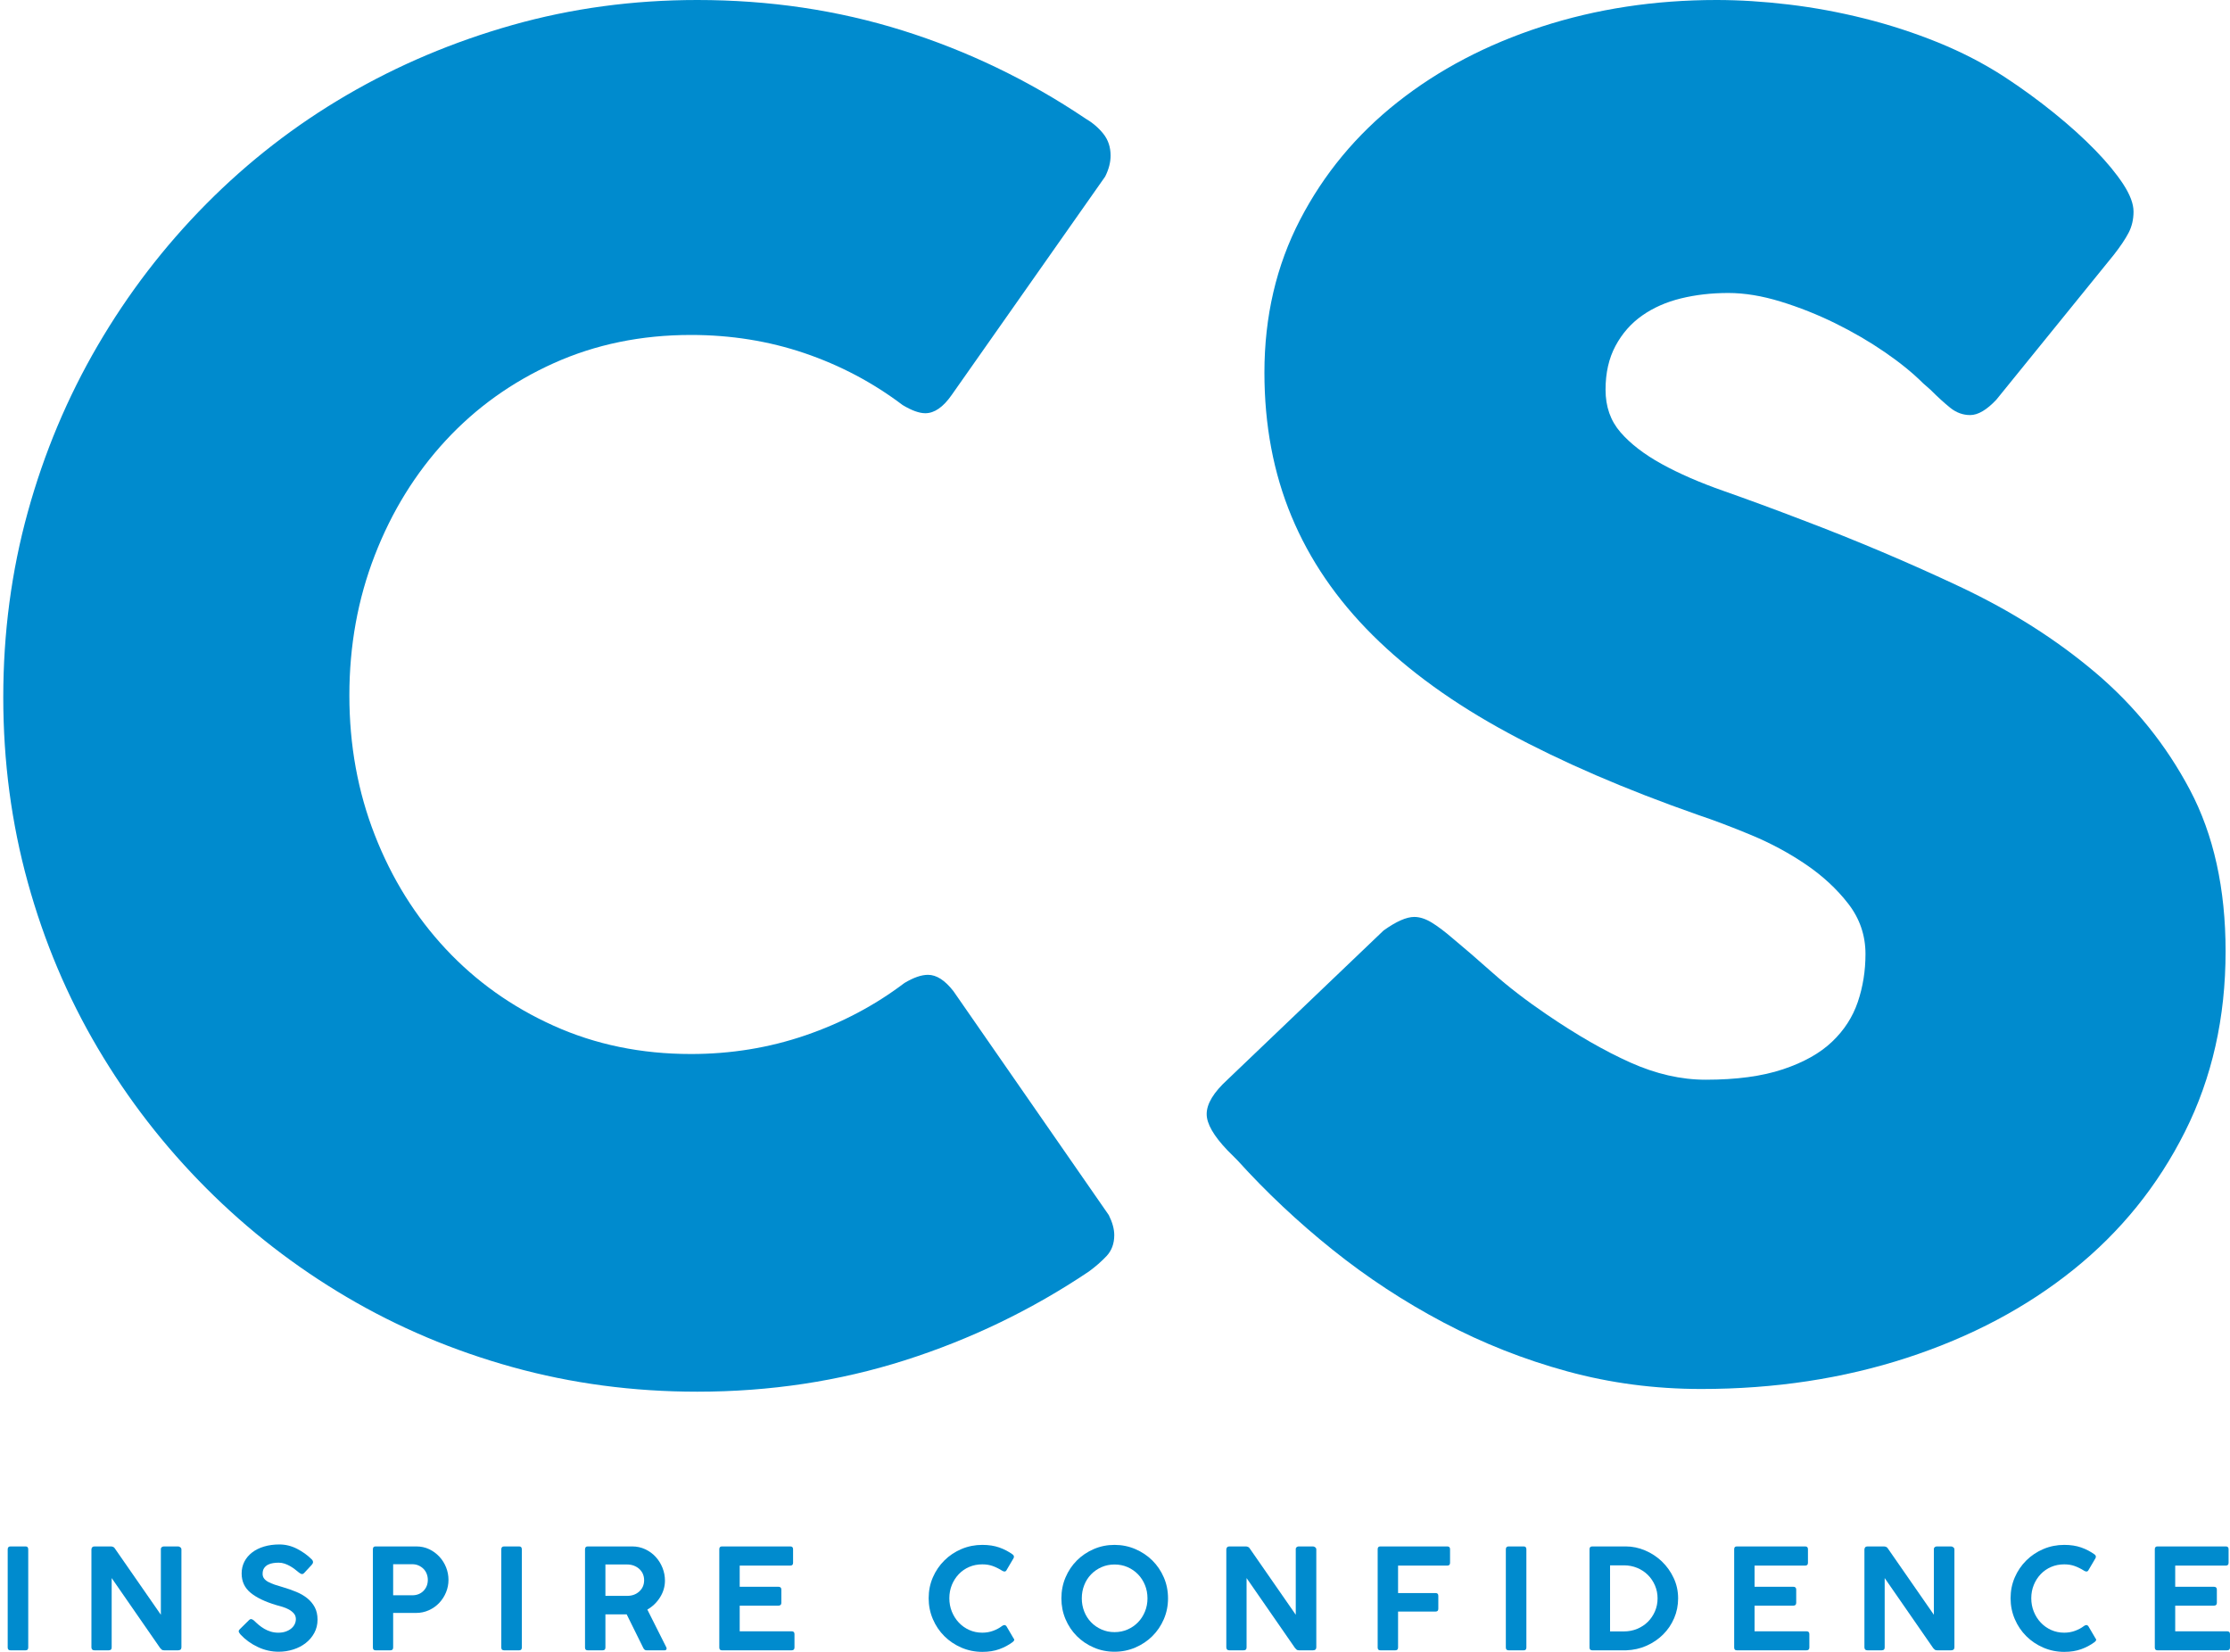 <svg width="189" height="140" viewBox="0 0 189 140" fill="none" xmlns="http://www.w3.org/2000/svg">
<path d="M0.652 139.632V131.313C0.652 131.146 0.731 131.063 0.889 131.063H2.168C2.319 131.063 2.393 131.146 2.393 131.313V139.632C2.393 139.79 2.319 139.869 2.168 139.869H0.889C0.731 139.869 0.652 139.79 0.652 139.632Z" fill="#008BCE"/>
<path d="M7.748 131.324C7.748 131.254 7.769 131.192 7.813 131.141C7.856 131.089 7.922 131.063 8.008 131.063H9.395C9.458 131.063 9.522 131.077 9.59 131.105C9.657 131.133 9.706 131.178 9.738 131.241L13.634 136.855V131.241C13.658 131.17 13.696 131.123 13.747 131.099C13.799 131.075 13.848 131.063 13.895 131.063H15.091C15.155 131.063 15.218 131.087 15.281 131.135C15.344 131.182 15.376 131.245 15.376 131.324V139.608C15.376 139.782 15.281 139.869 15.091 139.869H13.919C13.824 139.869 13.755 139.851 13.712 139.816C13.668 139.78 13.623 139.735 13.575 139.679L9.465 133.745V139.608C9.473 139.782 9.386 139.869 9.205 139.869H8.008C7.835 139.869 7.748 139.782 7.748 139.608V131.324Z" fill="#008BCE"/>
<path d="M20.385 138.529C20.322 138.457 20.275 138.386 20.243 138.315C20.212 138.244 20.239 138.165 20.326 138.078L21.12 137.294C21.191 137.231 21.26 137.209 21.327 137.229C21.394 137.249 21.463 137.29 21.534 137.353C21.653 137.472 21.785 137.593 21.931 137.716C22.077 137.838 22.235 137.949 22.405 138.048C22.574 138.147 22.758 138.226 22.955 138.285C23.153 138.344 23.362 138.375 23.584 138.375C23.82 138.375 24.029 138.343 24.211 138.279C24.393 138.216 24.549 138.131 24.679 138.024C24.809 137.917 24.908 137.795 24.975 137.656C25.042 137.518 25.076 137.373 25.076 137.223C25.076 137.033 25.018 136.873 24.904 136.743C24.789 136.612 24.649 136.501 24.483 136.41C24.318 136.319 24.138 136.244 23.944 136.185C23.751 136.126 23.575 136.076 23.418 136.036C22.462 135.751 21.733 135.401 21.233 134.986C20.73 134.571 20.48 134.027 20.48 133.354C20.48 132.991 20.557 132.658 20.711 132.357C20.865 132.056 21.082 131.797 21.363 131.58C21.642 131.362 21.98 131.194 22.375 131.075C22.77 130.957 23.204 130.897 23.678 130.897C24.199 130.897 24.698 131.02 25.176 131.265C25.654 131.511 26.071 131.811 26.426 132.167C26.568 132.318 26.564 132.472 26.414 132.63L25.763 133.331C25.683 133.401 25.609 133.423 25.538 133.396C25.466 133.368 25.391 133.323 25.313 133.259C25.218 133.18 25.109 133.093 24.987 132.998C24.864 132.903 24.73 132.814 24.584 132.731C24.438 132.648 24.284 132.579 24.122 132.523C23.96 132.468 23.792 132.441 23.619 132.441C23.469 132.441 23.313 132.452 23.151 132.476C22.989 132.5 22.843 132.546 22.713 132.612C22.582 132.68 22.474 132.774 22.387 132.897C22.3 133.02 22.257 133.184 22.257 133.39C22.257 133.54 22.298 133.671 22.381 133.782C22.464 133.892 22.582 133.989 22.736 134.072C22.891 134.155 23.072 134.232 23.282 134.304C23.49 134.375 23.722 134.446 23.974 134.517C24.377 134.636 24.756 134.768 25.111 134.915C25.466 135.061 25.776 135.241 26.041 135.455C26.306 135.668 26.517 135.922 26.675 136.214C26.833 136.507 26.912 136.859 26.912 137.271C26.912 137.682 26.821 138.056 26.639 138.392C26.457 138.729 26.215 139.015 25.911 139.252C25.607 139.49 25.255 139.672 24.856 139.798C24.458 139.925 24.046 139.988 23.619 139.988C23.003 139.988 22.411 139.854 21.842 139.584C21.274 139.316 20.788 138.964 20.385 138.529Z" fill="#008BCE"/>
<path d="M31.604 139.632V131.3C31.604 131.142 31.678 131.063 31.828 131.063H35.275C35.678 131.063 36.045 131.142 36.377 131.3C36.709 131.459 36.996 131.671 37.241 131.936C37.486 132.201 37.675 132.503 37.81 132.844C37.944 133.184 38.011 133.536 38.011 133.9C38.011 134.264 37.942 134.614 37.804 134.95C37.666 135.287 37.474 135.585 37.23 135.846C36.985 136.107 36.692 136.315 36.353 136.469C36.013 136.624 35.646 136.701 35.252 136.701H33.321V139.632C33.321 139.79 33.242 139.869 33.084 139.869H31.828C31.678 139.869 31.604 139.79 31.604 139.632ZM34.932 132.571H33.321V135.205H34.932C35.326 135.205 35.646 135.08 35.891 134.831C36.136 134.582 36.259 134.271 36.259 133.9C36.259 133.718 36.227 133.546 36.164 133.384C36.1 133.221 36.009 133.081 35.891 132.962C35.773 132.844 35.632 132.749 35.471 132.677C35.309 132.606 35.129 132.571 34.932 132.571Z" fill="#008BCE"/>
<path d="M42.486 139.632V131.313C42.486 131.146 42.565 131.063 42.723 131.063H44.002C44.153 131.063 44.227 131.146 44.227 131.313V139.632C44.227 139.79 44.153 139.869 44.002 139.869H42.723C42.565 139.869 42.486 139.79 42.486 139.632Z" fill="#008BCE"/>
<path d="M49.582 139.632V131.3C49.582 131.237 49.6 131.182 49.635 131.135C49.67 131.087 49.728 131.063 49.807 131.063H53.574C53.976 131.063 54.349 131.145 54.693 131.307C55.036 131.469 55.33 131.685 55.575 131.954C55.82 132.222 56.011 132.531 56.15 132.879C56.288 133.227 56.357 133.587 56.357 133.959C56.357 134.457 56.221 134.926 55.948 135.366C55.676 135.805 55.315 136.155 54.865 136.416L56.475 139.62C56.507 139.676 56.509 139.731 56.481 139.786C56.453 139.841 56.4 139.869 56.321 139.869H54.794C54.675 139.869 54.584 139.802 54.521 139.668L53.112 136.819H51.311V139.632C51.311 139.79 51.232 139.869 51.074 139.869H49.807C49.657 139.869 49.582 139.79 49.582 139.632ZM53.159 132.594H51.311V135.253H53.159C53.57 135.253 53.911 135.128 54.183 134.879C54.456 134.63 54.592 134.311 54.592 133.924C54.592 133.734 54.556 133.558 54.486 133.395C54.415 133.233 54.314 133.093 54.183 132.974C54.053 132.855 53.901 132.763 53.728 132.695C53.553 132.628 53.364 132.594 53.159 132.594Z" fill="#008BCE"/>
<path d="M60.963 139.632V131.3C60.963 131.142 61.038 131.063 61.188 131.063H66.98C67.138 131.063 67.216 131.142 67.216 131.3V132.452C67.216 132.61 67.138 132.689 66.98 132.689H62.692V134.481H65.961C66.135 134.481 66.222 134.561 66.222 134.719V135.846C66.222 136.005 66.135 136.084 65.961 136.084H62.692V138.255H67.086C67.252 138.255 67.335 138.334 67.335 138.492V139.632C67.335 139.79 67.252 139.869 67.086 139.869H61.188C61.038 139.869 60.963 139.79 60.963 139.632Z" fill="#008BCE"/>
<path d="M84.914 137.816C85.072 137.698 85.198 137.698 85.293 137.816L85.885 138.825C85.948 138.897 85.972 138.958 85.956 139.009C85.94 139.061 85.896 139.114 85.826 139.17C85.486 139.423 85.107 139.624 84.689 139.774C84.27 139.925 83.792 140 83.255 140C82.632 140 82.043 139.881 81.491 139.644C80.938 139.407 80.454 139.083 80.04 138.671C79.625 138.26 79.299 137.777 79.063 137.223C78.826 136.669 78.707 136.08 78.707 135.454C78.707 134.822 78.826 134.232 79.063 133.686C79.299 133.141 79.625 132.662 80.04 132.251C80.454 131.839 80.938 131.517 81.491 131.283C82.043 131.05 82.632 130.933 83.255 130.933C83.792 130.933 84.27 131.006 84.689 131.152C85.107 131.299 85.49 131.499 85.837 131.752C85.9 131.807 85.932 131.863 85.932 131.918C85.932 131.974 85.924 132.017 85.909 132.049L85.281 133.117C85.21 133.212 85.099 133.216 84.949 133.128C84.673 132.955 84.402 132.82 84.138 132.725C83.873 132.63 83.579 132.583 83.255 132.583C82.853 132.583 82.481 132.656 82.142 132.802C81.802 132.949 81.508 133.152 81.26 133.414C81.011 133.674 80.816 133.979 80.673 134.327C80.531 134.676 80.46 135.051 80.46 135.454C80.46 135.858 80.531 136.236 80.673 136.588C80.816 136.94 81.011 137.249 81.26 137.514C81.508 137.779 81.802 137.989 82.142 138.143C82.481 138.297 82.853 138.374 83.255 138.374C83.579 138.374 83.885 138.321 84.174 138.214C84.462 138.107 84.708 137.975 84.914 137.816Z" fill="#008BCE"/>
<path d="M98.994 135.467C98.994 136.092 98.876 136.679 98.639 137.229C98.402 137.779 98.078 138.257 97.668 138.665C97.257 139.073 96.776 139.395 96.223 139.632C95.67 139.87 95.082 139.988 94.458 139.988C93.834 139.988 93.248 139.87 92.699 139.632C92.15 139.395 91.672 139.073 91.266 138.665C90.859 138.257 90.539 137.779 90.306 137.229C90.073 136.679 89.957 136.092 89.957 135.467C89.957 134.834 90.073 134.242 90.306 133.692C90.539 133.142 90.859 132.664 91.266 132.256C91.672 131.849 92.15 131.527 92.699 131.289C93.248 131.052 93.834 130.933 94.458 130.933C95.082 130.933 95.67 131.052 96.223 131.289C96.776 131.527 97.257 131.849 97.668 132.256C98.078 132.664 98.402 133.142 98.639 133.692C98.876 134.242 98.994 134.834 98.994 135.467ZM97.253 135.467C97.253 135.063 97.182 134.687 97.04 134.339C96.898 133.991 96.702 133.688 96.454 133.431C96.205 133.174 95.911 132.97 95.572 132.82C95.231 132.67 94.861 132.595 94.458 132.595C94.063 132.595 93.696 132.67 93.356 132.82C93.017 132.97 92.723 133.174 92.474 133.431C92.225 133.688 92.031 133.991 91.894 134.339C91.756 134.687 91.686 135.063 91.686 135.467C91.686 135.862 91.756 136.234 91.894 136.582C92.031 136.93 92.225 137.233 92.474 137.49C92.723 137.747 93.017 137.951 93.356 138.101C93.696 138.252 94.063 138.327 94.458 138.327C94.861 138.327 95.231 138.252 95.572 138.101C95.911 137.951 96.205 137.747 96.454 137.49C96.702 137.233 96.898 136.93 97.04 136.582C97.182 136.234 97.253 135.862 97.253 135.467Z" fill="#008BCE"/>
<path d="M103.934 131.324C103.934 131.254 103.955 131.192 103.999 131.141C104.042 131.089 104.107 131.063 104.194 131.063H105.58C105.643 131.063 105.708 131.077 105.776 131.105C105.842 131.133 105.892 131.178 105.924 131.241L109.82 136.855V131.241C109.844 131.17 109.881 131.123 109.933 131.099C109.984 131.075 110.033 131.063 110.081 131.063H111.277C111.34 131.063 111.403 131.087 111.466 131.135C111.53 131.182 111.561 131.245 111.561 131.324V139.608C111.561 139.782 111.466 139.869 111.277 139.869H110.105C110.01 139.869 109.94 139.851 109.897 139.816C109.853 139.78 109.808 139.735 109.761 139.679L105.651 133.745V139.608C105.659 139.782 105.572 139.869 105.39 139.869H104.194C104.02 139.869 103.934 139.782 103.934 139.608V131.324Z" fill="#008BCE"/>
<path d="M116.762 139.632V131.3C116.762 131.142 116.836 131.063 116.987 131.063H122.66C122.818 131.063 122.897 131.142 122.897 131.3V132.452C122.897 132.61 122.818 132.689 122.66 132.689H118.491V135.016H121.677C121.827 135.016 121.902 135.094 121.902 135.253V136.344C121.902 136.503 121.827 136.582 121.677 136.582H118.491V139.632C118.491 139.79 118.412 139.869 118.254 139.869H116.987C116.836 139.869 116.762 139.79 116.762 139.632Z" fill="#008BCE"/>
<path d="M127.625 139.632V131.313C127.625 131.146 127.704 131.063 127.862 131.063H129.141C129.291 131.063 129.366 131.146 129.366 131.313V139.632C129.366 139.79 129.291 139.869 129.141 139.869H127.862C127.704 139.869 127.625 139.79 127.625 139.632Z" fill="#008BCE"/>
<path d="M134.717 139.632V131.3C134.717 131.142 134.795 131.063 134.953 131.063H137.784C138.345 131.063 138.892 131.176 139.425 131.402C139.958 131.627 140.431 131.938 140.846 132.333C141.261 132.729 141.594 133.196 141.847 133.734C142.1 134.271 142.226 134.849 142.226 135.466C142.226 136.06 142.114 136.62 141.889 137.146C141.663 137.672 141.352 138.133 140.953 138.528C140.554 138.924 140.088 139.241 139.555 139.478C139.022 139.715 138.448 139.845 137.832 139.869H134.953C134.795 139.869 134.717 139.79 134.717 139.632ZM140.485 135.466C140.485 135.079 140.412 134.715 140.266 134.375C140.12 134.034 139.92 133.738 139.668 133.485C139.415 133.231 139.113 133.031 138.762 132.885C138.41 132.739 138.033 132.666 137.63 132.666H136.458V138.267H137.63C138.033 138.267 138.41 138.194 138.762 138.047C139.113 137.901 139.415 137.701 139.668 137.448C139.92 137.195 140.12 136.898 140.266 136.558C140.412 136.218 140.485 135.854 140.485 135.466Z" fill="#008BCE"/>
<path d="M146.977 139.632V131.3C146.977 131.142 147.051 131.063 147.202 131.063H152.994C153.152 131.063 153.23 131.142 153.23 131.3V132.452C153.23 132.61 153.152 132.689 152.994 132.689H148.706V134.481H151.975C152.149 134.481 152.235 134.561 152.235 134.719V135.846C152.235 136.005 152.149 136.084 151.975 136.084H148.706V138.255H153.1C153.266 138.255 153.349 138.334 153.349 138.492V139.632C153.349 139.79 153.266 139.869 153.1 139.869H147.202C147.051 139.869 146.977 139.79 146.977 139.632Z" fill="#008BCE"/>
<path d="M158.016 131.324C158.016 131.254 158.037 131.192 158.081 131.141C158.124 131.089 158.189 131.063 158.276 131.063H159.662C159.725 131.063 159.79 131.077 159.858 131.105C159.924 131.133 159.974 131.178 160.006 131.241L163.902 136.855V131.241C163.926 131.17 163.963 131.123 164.015 131.099C164.066 131.075 164.115 131.063 164.163 131.063H165.359C165.422 131.063 165.485 131.087 165.548 131.135C165.612 131.182 165.643 131.245 165.643 131.324V139.608C165.643 139.782 165.548 139.869 165.359 139.869H164.187C164.092 139.869 164.022 139.851 163.979 139.816C163.936 139.78 163.89 139.735 163.843 139.679L159.733 133.745V139.608C159.741 139.782 159.654 139.869 159.472 139.869H158.276C158.102 139.869 158.016 139.782 158.016 139.608V131.324Z" fill="#008BCE"/>
<path d="M176.611 137.816C176.769 137.698 176.895 137.698 176.99 137.816L177.582 138.825C177.645 138.897 177.669 138.958 177.653 139.009C177.637 139.061 177.594 139.114 177.523 139.17C177.183 139.423 176.804 139.624 176.386 139.774C175.967 139.925 175.49 140 174.952 140C174.329 140 173.74 139.881 173.188 139.644C172.635 139.407 172.151 139.083 171.737 138.671C171.322 138.26 170.997 137.777 170.76 137.223C170.523 136.669 170.404 136.08 170.404 135.454C170.404 134.822 170.523 134.232 170.76 133.686C170.997 133.141 171.322 132.662 171.737 132.251C172.151 131.839 172.635 131.517 173.188 131.283C173.74 131.05 174.329 130.933 174.952 130.933C175.49 130.933 175.967 131.006 176.386 131.152C176.804 131.299 177.187 131.499 177.535 131.752C177.598 131.807 177.63 131.863 177.63 131.918C177.63 131.974 177.621 132.017 177.606 132.049L176.978 133.117C176.907 133.212 176.796 133.216 176.646 133.128C176.37 132.955 176.099 132.82 175.835 132.725C175.571 132.63 175.276 132.583 174.952 132.583C174.55 132.583 174.179 132.656 173.839 132.802C173.5 132.949 173.206 133.152 172.957 133.414C172.708 133.674 172.513 133.979 172.371 134.327C172.228 134.676 172.157 135.051 172.157 135.454C172.157 135.858 172.228 136.236 172.371 136.588C172.513 136.94 172.708 137.249 172.957 137.514C173.206 137.779 173.5 137.989 173.839 138.143C174.179 138.297 174.55 138.374 174.952 138.374C175.276 138.374 175.582 138.321 175.871 138.214C176.159 138.107 176.405 137.975 176.611 137.816Z" fill="#008BCE"/>
<path d="M182.627 139.632V131.3C182.627 131.142 182.702 131.063 182.852 131.063H188.644C188.802 131.063 188.881 131.142 188.881 131.3V132.452C188.881 132.61 188.802 132.689 188.644 132.689H184.356V134.481H187.625C187.799 134.481 187.886 134.561 187.886 134.719V135.846C187.886 136.005 187.799 136.084 187.625 136.084H184.356V138.255H188.75C188.916 138.255 188.999 138.334 188.999 138.492V139.632C188.999 139.79 188.916 139.869 188.75 139.869H182.852C182.702 139.869 182.627 139.79 182.627 139.632Z" fill="#008BCE"/>
<path d="M185.604 66.945C183.59 63.139 180.926 59.831 177.612 57.02C174.296 54.211 170.472 51.784 166.138 49.739C161.803 47.697 157.342 45.806 152.752 44.068C150.354 43.148 148.136 42.332 146.098 41.615C144.056 40.9 142.299 40.134 140.819 39.316C139.34 38.499 138.18 37.605 137.34 36.634C136.497 35.663 136.076 34.463 136.076 33.031C136.076 31.602 136.356 30.363 136.919 29.315C137.479 28.268 138.23 27.412 139.174 26.747C140.118 26.083 141.214 25.598 142.465 25.291C143.714 24.985 145.052 24.831 146.48 24.831C147.855 24.831 149.335 25.074 150.916 25.559C152.497 26.046 154.039 26.658 155.543 27.398C157.047 28.139 158.45 28.957 159.751 29.851C161.052 30.745 162.133 31.627 163.002 32.495L163.612 33.031C164.225 33.645 164.787 34.156 165.295 34.565C165.806 34.974 166.368 35.178 166.978 35.178C167.642 35.178 168.381 34.744 169.198 33.874L179.141 21.612C179.701 20.897 180.123 20.271 180.403 19.735C180.683 19.198 180.824 18.598 180.824 17.933C180.824 17.27 180.529 16.491 179.944 15.596C179.357 14.703 178.566 13.744 177.572 12.722C176.579 11.701 175.419 10.653 174.093 9.58C172.765 8.506 171.364 7.485 169.885 6.515C168.152 5.391 166.277 4.42 164.264 3.602C162.249 2.785 160.172 2.107 158.029 1.571C155.888 1.034 153.746 0.639 151.605 0.383C149.464 0.128 147.422 0 145.486 0C140.232 0 135.286 0.754 130.646 2.261C126.005 3.768 121.938 5.901 118.446 8.66C114.954 11.419 112.2 14.741 110.185 18.624C108.171 22.506 107.164 26.823 107.164 31.576C107.164 36.021 107.928 40.082 109.459 43.761C110.988 47.44 113.283 50.8 116.344 53.84C119.402 56.88 123.226 59.639 127.816 62.117C132.406 64.596 137.759 66.907 143.88 69.053C145.256 69.513 146.772 70.088 148.43 70.777C150.086 71.467 151.63 72.297 153.057 73.268C154.485 74.239 155.684 75.35 156.653 76.602C157.62 77.855 158.106 79.273 158.106 80.856C158.106 82.286 157.888 83.641 157.456 84.917C157.022 86.195 156.296 87.319 155.275 88.289C154.255 89.261 152.866 90.041 151.107 90.627C149.347 91.215 147.169 91.509 144.567 91.509C142.475 91.509 140.346 91.023 138.18 90.052C136.012 89.082 133.655 87.728 131.105 85.99C129.372 84.815 127.828 83.628 126.478 82.426C125.127 81.227 124.017 80.268 123.149 79.552C122.436 78.939 121.824 78.479 121.315 78.173C120.805 77.866 120.319 77.713 119.861 77.713C119.199 77.713 118.331 78.096 117.261 78.863L104.027 91.509C102.855 92.581 102.27 93.552 102.27 94.421C102.27 95.238 102.855 96.26 104.027 97.487C104.129 97.59 104.23 97.692 104.334 97.793C104.436 97.896 104.537 97.998 104.639 98.099L104.869 98.33C107.318 101.038 110.007 103.567 112.939 105.917C115.871 108.267 119.006 110.324 122.346 112.087C125.687 113.85 129.179 115.229 132.827 116.225C136.472 117.222 140.257 117.72 144.185 117.72C150.406 117.72 156.219 116.838 161.625 115.075C167.03 113.312 171.734 110.821 175.736 107.603C179.739 104.384 182.888 100.489 185.183 95.915C187.478 91.343 188.626 86.247 188.626 80.625C188.626 75.312 187.617 70.752 185.604 66.945Z" fill="#008BCE"/>
<path d="M80.809 84.007C80.091 83.081 79.372 82.619 78.654 82.619C78.088 82.619 77.422 82.85 76.651 83.313C74.137 85.216 71.34 86.695 68.26 87.749C65.181 88.804 61.946 89.33 58.559 89.33C54.35 89.33 50.476 88.533 46.934 86.938C43.392 85.345 40.339 83.171 37.772 80.42C35.205 77.669 33.202 74.455 31.767 70.777C30.328 67.101 29.61 63.154 29.61 58.936C29.61 54.719 30.328 50.759 31.767 47.056C33.202 43.353 35.205 40.113 37.772 37.336C40.339 34.559 43.392 32.374 46.934 30.779C50.476 29.186 54.35 28.388 58.559 28.388C61.946 28.388 65.154 28.903 68.182 29.93C71.211 30.96 73.982 32.426 76.499 34.328C77.267 34.791 77.908 35.022 78.422 35.022C79.193 35.022 79.936 34.509 80.655 33.48L93.666 14.965C93.975 14.348 94.127 13.758 94.127 13.191C94.127 12.472 93.923 11.855 93.513 11.34C93.102 10.826 92.588 10.389 91.972 10.029C87.148 6.788 81.989 4.308 76.499 2.584C71.006 0.862 65.206 0 59.097 0C53.657 0 48.436 0.707 43.432 2.121C38.426 3.537 33.741 5.515 29.38 8.061C25.017 10.607 21.052 13.68 17.484 17.28C13.917 20.88 10.851 24.878 8.285 29.276C5.718 33.672 3.742 38.378 2.357 43.392C0.971 48.406 0.277 53.64 0.277 59.091C0.277 64.542 0.971 69.775 2.357 74.788C3.742 79.803 5.718 84.484 8.285 88.829C10.851 93.175 13.917 97.134 17.484 100.708C21.052 104.284 25.017 107.356 29.38 109.926C33.741 112.499 38.426 114.478 43.432 115.866C48.436 117.255 53.657 117.949 59.097 117.949C65.256 117.949 71.121 117.062 76.691 115.288C82.259 113.514 87.455 111.006 92.281 107.767C92.845 107.356 93.344 106.918 93.783 106.456C94.217 105.992 94.437 105.402 94.437 104.681C94.437 104.167 94.282 103.601 93.975 102.984L80.809 84.007Z" fill="#008BCE"/>
</svg>
